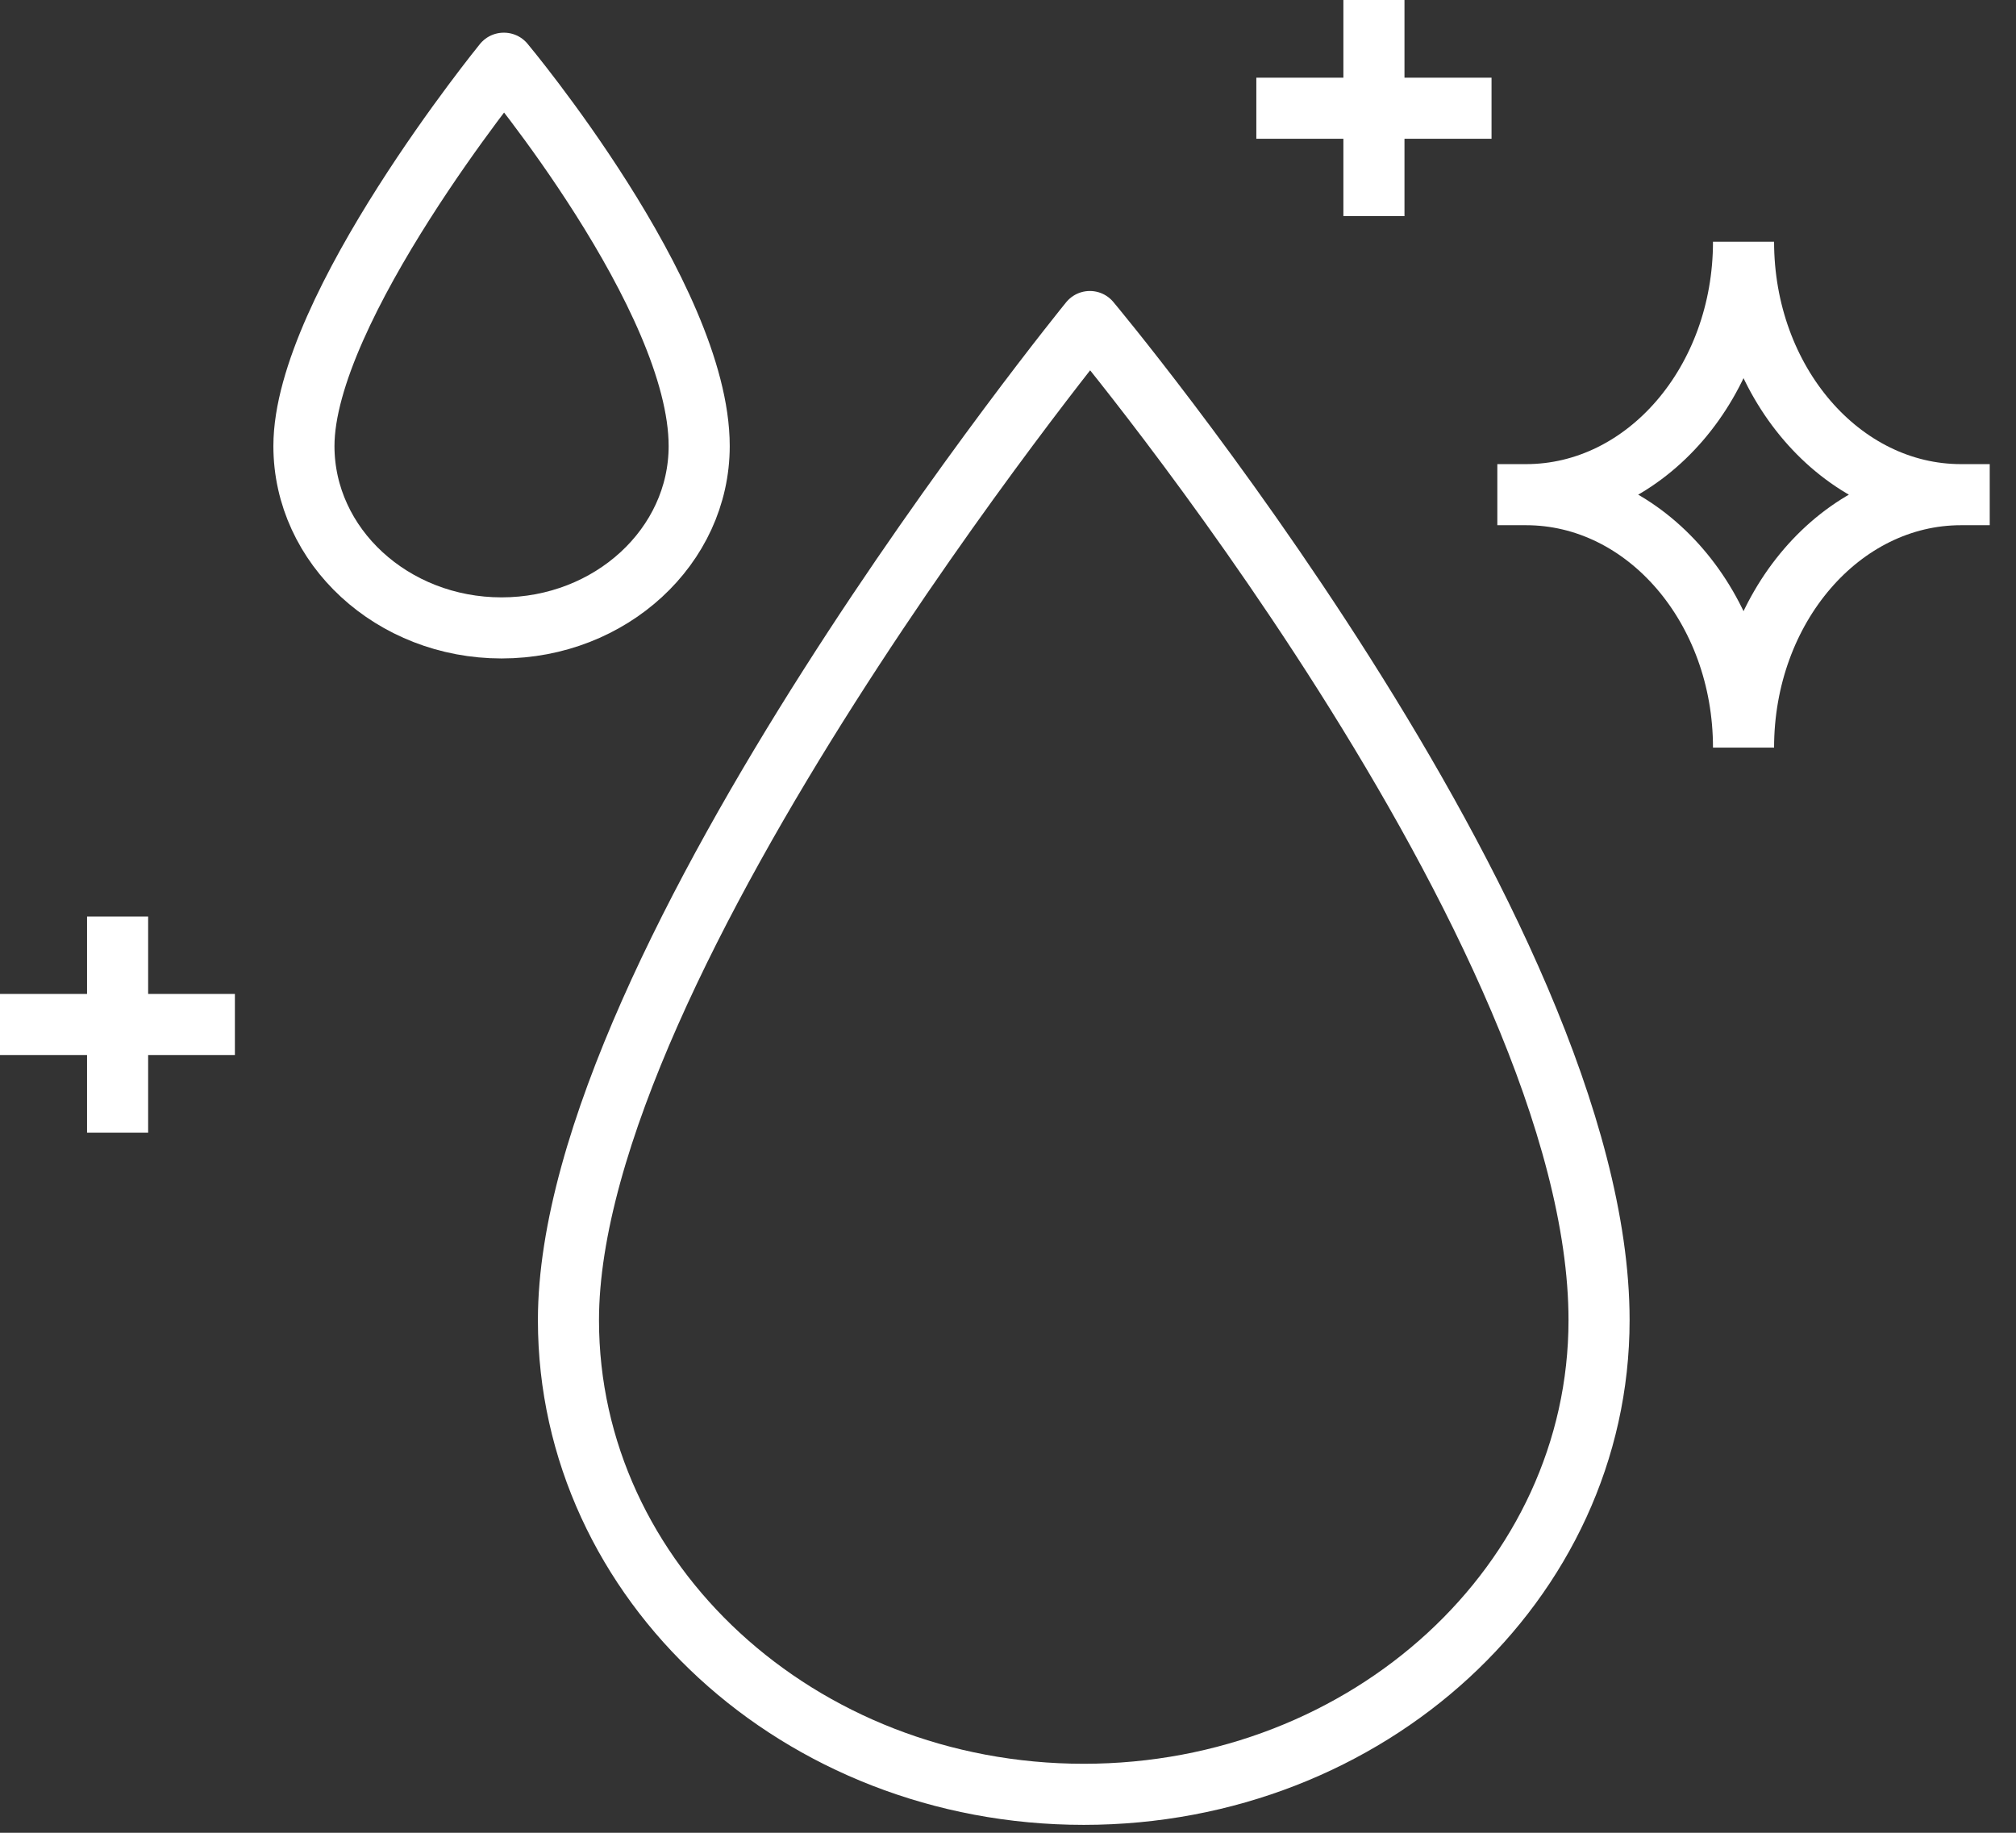 <svg width="66" height="60" viewBox="0 0 66 60" fill="none" xmlns="http://www.w3.org/2000/svg">
<rect x="0" y="0" width="66" height="60" fill="#333333" stroke="none"/>
<path d="M44.98 0V7.076" stroke="white" stroke-width="2" stroke-linejoin="round"/>
<path d="M48.83 3.543H41.13" stroke="white" stroke-width="2" stroke-linejoin="round"/>
<path d="M3.85 30.005V37.081" stroke="white" stroke-width="2" stroke-linejoin="round"/>
<path d="M7.69 33.538H0" stroke="white" stroke-width="2" stroke-linejoin="round"/>
<path d="M65.14 16.194H64.2M64.2 16.194C60.27 16.194 57.08 12.486 57.08 7.913C57.08 12.486 53.89 16.194 49.96 16.194M64.2 16.194C60.27 16.194 57.08 19.902 57.08 24.475C57.08 19.902 53.89 16.194 49.96 16.194M49.96 16.194H49.02" stroke="white" stroke-width="2" stroke-miterlimit="10"/>
<path d="M35.68 10.526C35.68 10.526 18.61 31.477 18.61 43.218C18.61 51.794 26.16 58.741 35.48 58.741C44.8 58.741 52.35 51.794 52.35 43.218C52.35 30.438 35.68 10.526 35.68 10.526Z" stroke="white" stroke-width="2" stroke-linecap="round" stroke-linejoin="round"/>
<path d="M16.49 2.07C16.49 2.07 9.95 10.103 9.95 14.602C9.95 17.887 12.85 20.556 16.42 20.556C19.99 20.556 22.89 17.887 22.89 14.602C22.89 9.707 16.5 2.07 16.5 2.07H16.49Z" stroke="white" stroke-width="2" stroke-linecap="round" stroke-linejoin="round"/>
</svg>